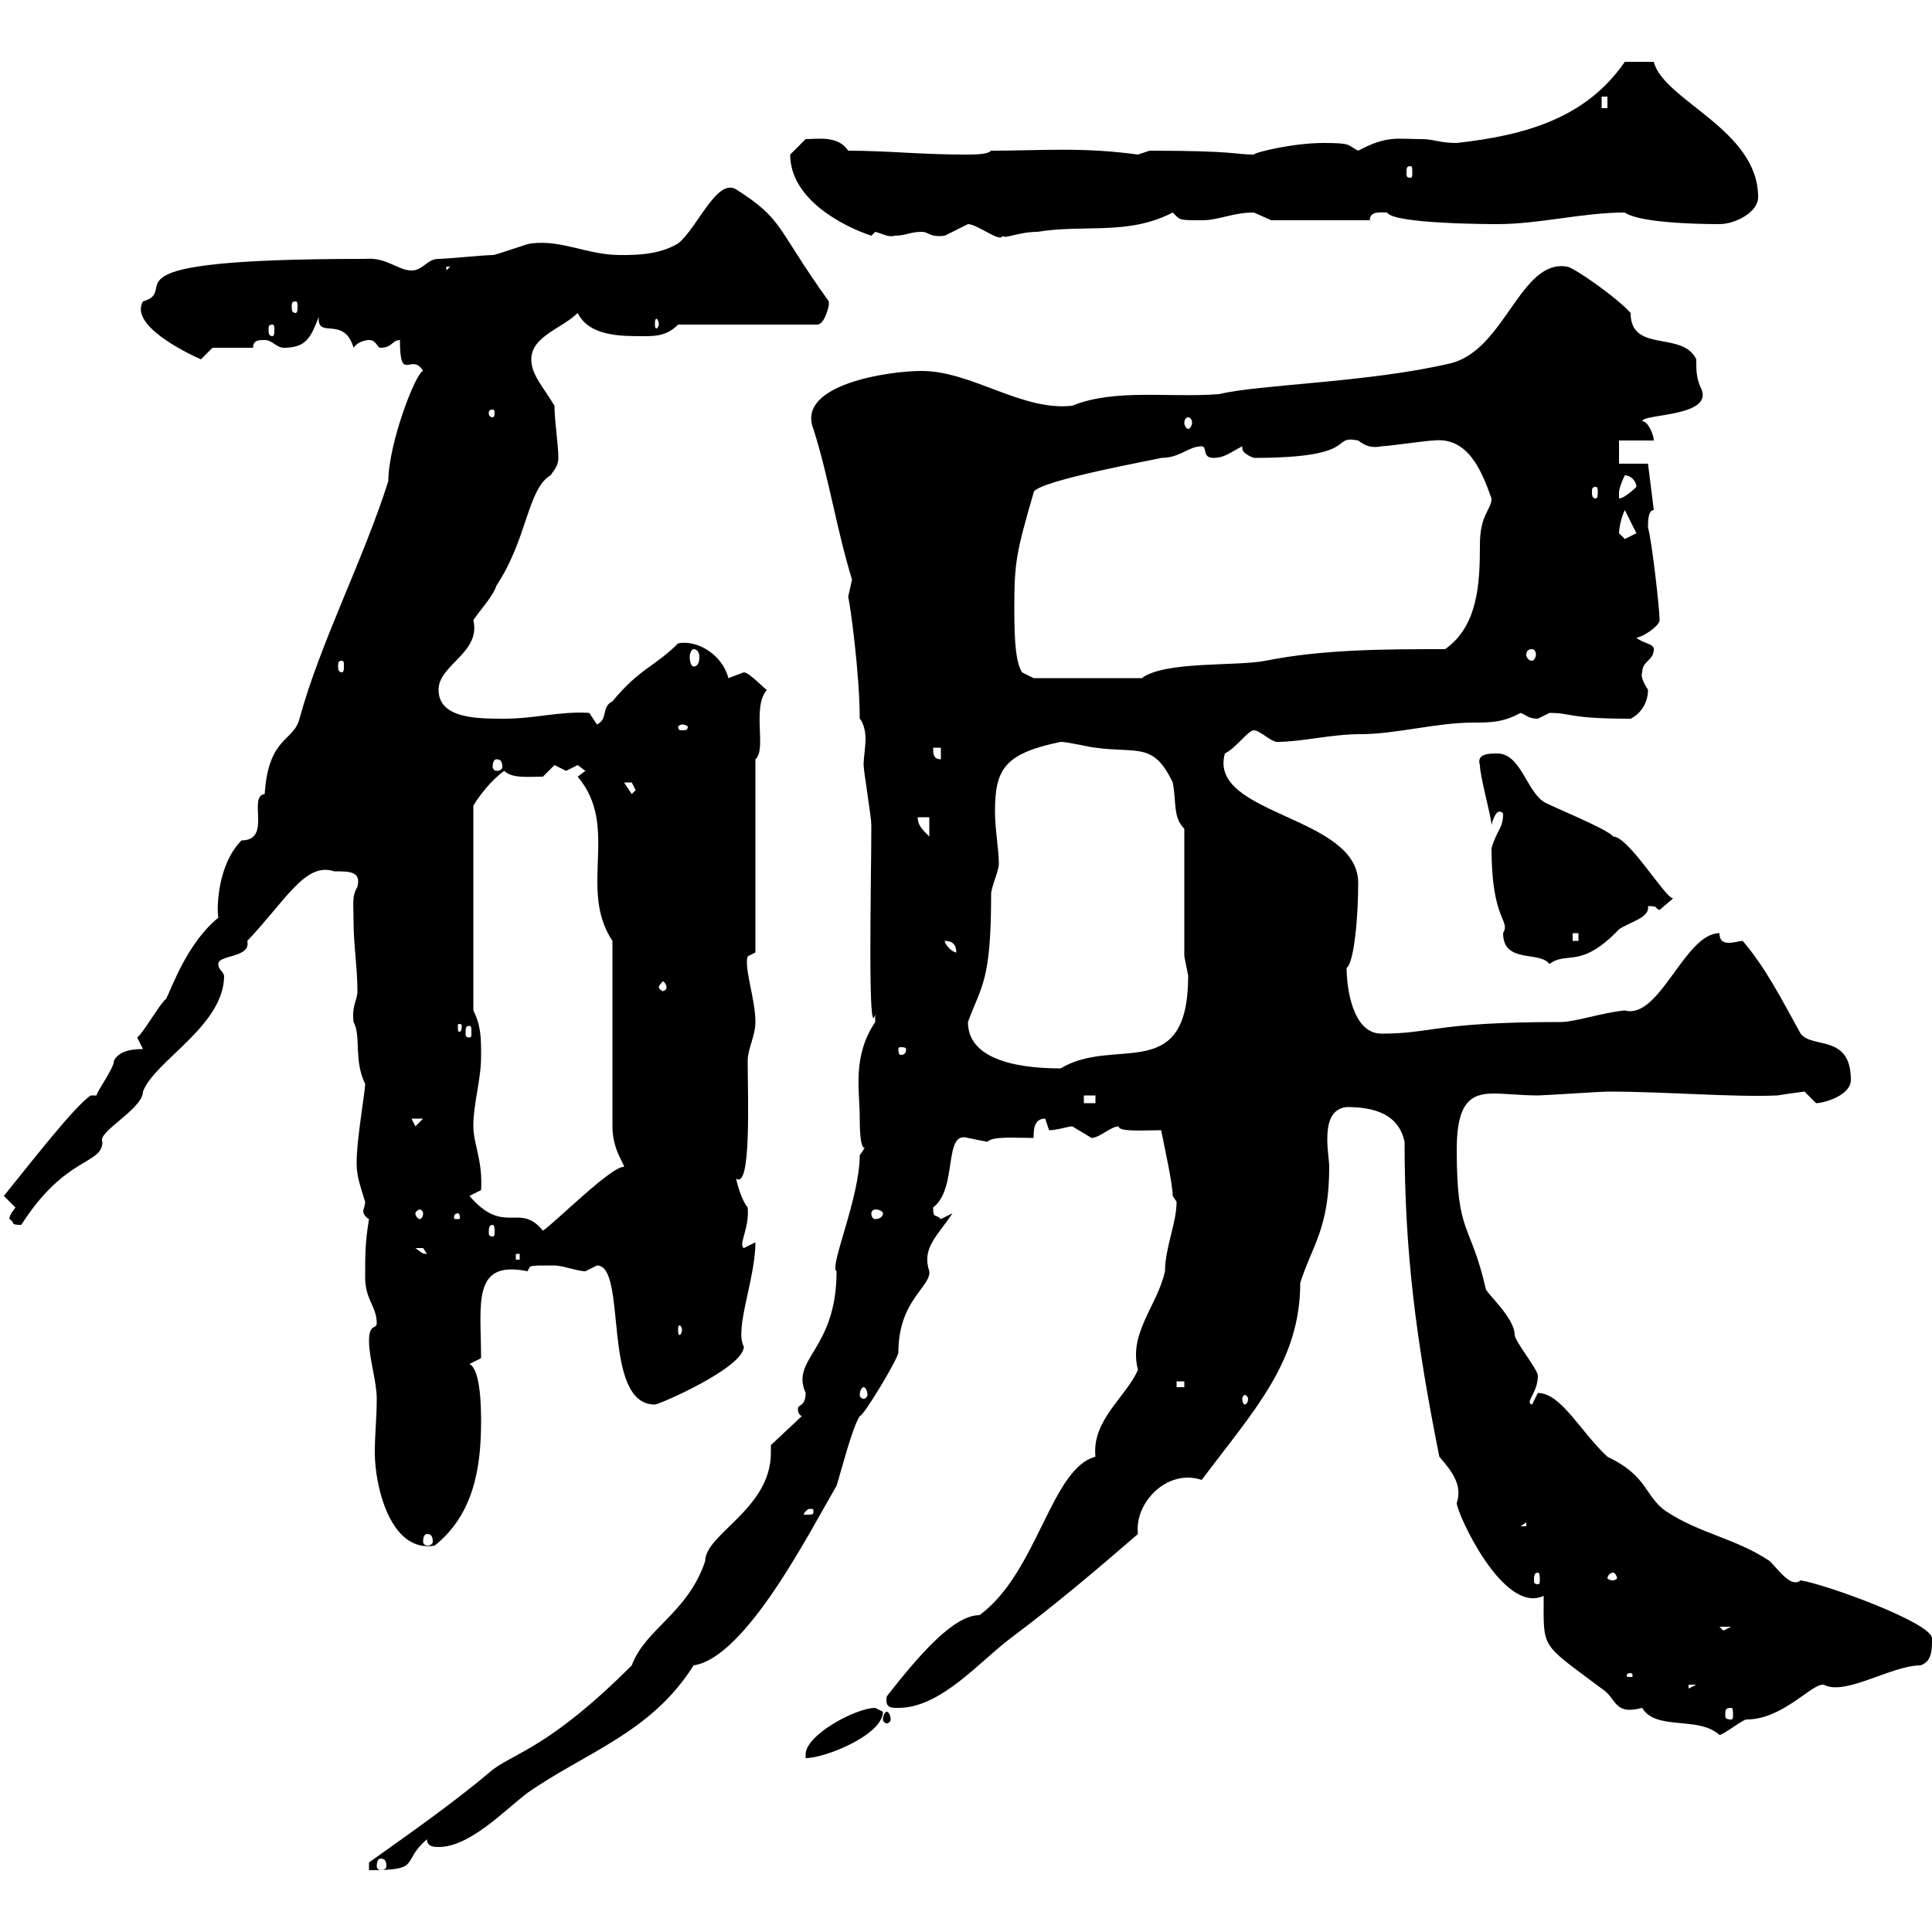 <svg xmlns="http://www.w3.org/2000/svg" xmlns:xlink="http://www.w3.org/1999/xlink" width="300" height="300"><path d="M57.30 289.20L57.30 290.40C65.70 290.40 62.10 289.20 66.30 285.60C66.30 286.80 67.50 286.80 68.10 286.80C72.90 286.80 78 281.40 81.90 278.40C90.90 272.10 101.10 269.10 107.70 258.60C115.80 257.40 125.70 237.90 129.90 230.70C130.50 228.90 132.30 221.70 133.50 219.90C134.10 219.90 139.50 210.90 139.50 210C139.50 201.90 144.60 199.80 144.30 197.40C143.10 193.80 145.50 192 147.90 188.40C147.90 188.40 146.10 189.30 146.10 189.30C145.20 188.40 144.90 189.30 144.90 187.50C148.80 184.50 146.40 175.50 150.30 176.70C150.30 176.70 153.30 177.30 153.30 177.30C154.20 176.40 157.50 176.70 160.50 176.70C160.50 175.50 160.50 173.70 162.30 173.70C162.30 173.70 162.90 175.50 162.90 175.50C164.10 175.50 165.90 174.90 166.50 174.90C166.50 174.90 169.50 176.70 169.50 176.70C170.70 176.70 172.50 174.90 173.70 174.90C173.70 175.80 177.60 175.50 180.30 175.50C180.90 178.50 182.10 183.90 182.10 185.70L182.70 186.60C182.70 189.90 180.90 193.80 180.90 197.40C179.70 202.80 175.20 207 176.70 212.70C174.90 216.90 169.50 220.50 170.10 226.20C163.20 228 161.10 244.20 152.10 250.80C148.20 250.80 143.10 256.50 137.70 263.40C137.40 265.20 138.30 265.20 139.50 265.20C146.10 265.20 152.10 258 156.90 254.40C164.10 249 170.10 243.90 176.70 238.20C176.10 233.40 181.20 228 186.60 229.80C194.70 219 201.90 211.50 201.90 199.20C203.70 193.50 206.40 190.80 206.40 181.20C206.40 180.30 206.10 178.50 206.10 177C206.10 174.90 206.40 172.20 209.10 171.90C213.60 171.90 217.20 173.10 218.10 177.30C218.10 194.40 219.90 208.20 223.50 226.20C225.60 228.60 227.10 230.70 226.20 233.40C226.20 234.90 233.40 250.80 239.70 247.80C239.70 256.20 239.10 255 248.70 262.20C251.10 263.70 250.50 266.40 255 265.20C257.10 268.80 263.70 266.40 267 269.40C267.60 269.40 270.60 267 271.20 267C276.90 267 281.40 261.30 283.20 261.60C286.50 263.40 293.70 258.60 298.20 258.60C300 258 300 256.20 300 254.40C300 252 283.50 246 279.60 245.40C278.10 246.60 276.30 243.90 274.80 242.40C269.40 238.80 264 238.20 258.60 234.60C255.30 232.20 255.90 229.20 249.60 226.20C245.40 222.30 242.40 216.30 238.80 216.30C238.80 216.30 237.90 218.10 237.90 218.10C236.70 217.80 238.80 216.30 238.80 213.60C238.80 212.70 235.20 208.20 235.20 207.30C235.20 204.60 230.70 200.70 230.70 200.10C228.30 189.60 226.20 192 226.20 178.50C226.20 171.30 228.30 169.80 231.90 169.80C233.70 169.80 236.40 170.10 238.80 170.10C239.70 170.10 248.70 169.50 249.60 169.50C258.60 169.50 269.10 170.40 276 170.10C277.80 169.80 280.20 169.50 280.20 169.50C280.20 169.50 282 171.30 282 171.30C283.20 171.30 287.40 170.10 287.40 167.70C287.40 160.50 281.40 162.90 279.60 160.50C276.60 155.10 274.20 150.30 270.60 146.10C270.30 146.10 269.10 146.40 268.50 146.40C267.60 146.40 267 146.10 267 144.90C261.60 144.90 257.70 158.40 252.30 156.90C249 157.20 244.50 158.70 242.40 158.70C222.60 158.70 222.60 160.50 214.50 160.50C210 160.50 209.10 153.30 209.10 150.30C210.30 149.40 210.90 142.20 210.90 137.10C210.90 126.60 187.50 126.60 190.20 117C192 116.10 193.80 113.40 194.70 113.40C195.60 113.40 197.40 115.20 198.30 115.20C202.20 115.20 206.70 114 211.20 114C216.90 114 222.90 112.20 228.90 112.20C231.30 112.20 233.40 112.20 236.10 110.70C237 111 237.30 111.60 238.80 111.60C238.80 111.60 240.60 110.70 240.60 110.70C244.20 110.70 243.30 111.60 253.20 111.60C255 110.70 255.90 108.90 255.90 107.10C255.30 106.20 254.70 105 255 104.40C255 102.60 256.80 102.60 256.80 100.80C256.80 99.90 255 99.90 254.10 99C255 99 257.70 97.20 257.70 96.30C257.70 94.50 256.50 84 255.90 81.90C255.90 81 255.90 79.20 256.80 79.20L255.90 72L251.40 72L251.40 68.40L256.80 68.40C256.80 67.50 255.90 65.40 255 65.40C255 64.20 266.70 64.80 264 60C263.40 58.50 263.40 57.60 263.40 55.80C261.30 51.30 253.20 54.90 253.20 48.60C251.10 46.20 244.20 41.40 243.30 41.40C236.10 40.20 233.70 54.30 225.30 56.40C212.70 59.40 195.30 59.70 189.30 61.20C181.50 61.80 173.10 60.30 166.50 63C158.70 63.90 150.90 57.60 143.10 57.60C138 57.60 123.60 59.70 126.30 66.60C128.70 74.10 129.90 82.20 132.30 90C132.30 90 131.70 92.70 131.70 92.70C132 93.60 133.50 104.70 133.50 111.60C134.10 112.20 134.40 113.70 134.40 114.60C134.40 116.10 134.10 117.60 134.10 118.80C134.10 119.70 135.30 126.90 135.30 128.10C135.30 136.20 134.70 162.30 135.90 157.50C135.90 157.50 135.90 157.50 135.90 158.70C132.30 164.10 133.50 169.20 133.50 173.70C133.50 180 134.70 177.60 134.10 178.50C134.10 178.50 133.50 179.40 133.50 179.40C133.50 186 128.70 196.80 129.90 197.40C129.90 209.70 122.70 210.90 125.10 216.30C125.10 218.40 123.90 218.10 123.90 218.70C123.90 219 123.90 219.60 124.50 219.90L119.70 224.40C119.70 225 119.70 225.30 119.70 225.60C119.70 234.30 109.50 238.20 109.50 242.40C106.80 250.50 100.20 252.90 98.10 258.60C85.50 271.20 80.10 272.10 76.50 274.80C70.50 279.90 63.60 284.70 57.30 289.20ZM59.10 288.60C59.70 288.60 60 288.90 60 289.80C60 290.10 59.70 290.40 59.10 290.40C58.80 290.40 58.50 290.10 58.50 289.80C58.50 288.90 58.80 288.60 59.10 288.60ZM135.90 265.20C132.90 265.20 125.10 269.40 125.10 272.40L125.10 273C128.10 273 137.10 269.40 137.10 265.80C137.10 265.80 135.90 265.20 135.90 265.20ZM137.70 265.80C137.40 265.80 137.10 266.40 137.10 267C137.10 267.30 137.40 267.60 137.70 267.60C138 267.60 138.30 267.30 138.30 267C138.30 266.40 138 265.80 137.70 265.80ZM268.80 265.20C269.10 265.20 269.10 265.50 269.10 266.40C269.10 266.70 269.10 267 268.80 267C267.90 267 267.90 266.70 267.90 266.40C267.90 265.50 267.90 265.20 268.80 265.20ZM262.20 261.60L263.40 261.60L262.20 262.20ZM253.20 259.80C253.50 259.80 253.50 260.10 253.50 260.10C253.50 260.40 253.50 260.40 253.20 260.40C252.60 260.40 252.60 260.40 252.60 260.10C252.60 260.10 252.60 259.80 253.20 259.80ZM267 252.60L268.80 252.60L267.60 253.20ZM238.80 244.20C239.10 244.20 239.10 244.80 239.10 245.40C239.10 245.70 239.10 246 238.80 246C238.20 246 238.20 245.70 238.20 245.40C238.20 244.80 238.20 244.20 238.80 244.20ZM250.50 244.20C250.80 244.20 251.10 244.80 251.10 245.10C251.10 245.10 250.80 245.40 250.50 245.40C249.90 245.40 249.60 245.10 249.60 245.10C249.60 244.80 249.90 244.20 250.50 244.20ZM57.30 208.20C57.30 210.90 58.50 214.50 58.50 217.20C58.50 220.20 58.20 222.60 58.20 225.60C58.20 230.70 60.60 241.20 67.50 240C73.50 235.20 74.70 228 74.70 220.80C74.70 219 74.70 212.70 72.90 211.80L74.70 210.90C74.70 202.50 73.20 195.60 81.90 197.40C82.50 196.50 81.60 196.50 86.10 196.50C87.30 196.50 89.70 197.40 90.90 197.40C90.90 197.40 92.70 196.50 92.70 196.50C97.50 196.50 93.30 218.10 101.70 218.10C102.30 218.10 115.50 212.40 115.50 209.10C114 206.40 117.30 198.60 117.30 192.90L115.50 193.80C114.60 193.20 116.40 190.80 116.10 187.50C114.90 186 114.30 183 114.30 183C116.70 184.80 116.10 170.40 116.10 164.70C116.10 162.90 117.30 160.80 117.30 158.70C117.30 155.10 115.50 150.30 116.10 148.50L117.30 147.90L117.30 117.90C119.10 116.40 116.70 109.80 119.10 107.10C119.10 107.40 116.40 104.40 115.50 104.40C115.50 104.40 113.10 105.30 113.10 105.30C112.20 101.70 108.30 99.30 105.30 99.90C101.70 103.50 99.30 103.80 95.10 108.90C93.30 109.80 94.50 111.60 92.70 112.50L91.50 110.70C87 110.40 83.10 111.60 78.30 111.60C74.10 111.60 68.10 111.60 68.10 107.10C68.10 103.20 74.70 101.40 73.50 96.30C74.70 94.50 76.50 92.70 77.10 90.90C81.90 83.70 81.90 75.90 85.50 73.80C86.10 72.90 86.70 72.30 86.70 71.10C86.70 69 86.10 65.40 86.10 63C84.30 60 82.50 58.20 82.50 55.80C82.50 52.20 87.30 51 89.70 48.60C91.50 52.20 96.30 52.20 99.90 52.20C101.70 52.20 103.50 52.20 105.30 50.40L126.90 50.40C128.10 50.40 128.70 47.40 128.70 47.40C128.70 47.40 128.70 47.40 128.70 46.80C120.30 35.10 121.80 34.20 114.30 29.40C111.30 27.60 108.30 35.40 105.30 37.80C102.30 39.60 98.70 39.60 96.30 39.60C91.20 39.60 87.30 37.20 82.50 37.80C81.90 37.80 77.10 39.60 76.50 39.60C75.30 39.60 69.30 40.20 68.10 40.20C66.30 40.20 65.70 42 63.90 42C61.80 42 60 39.90 56.70 40.20C13.50 40.20 28.50 45 22.20 46.80C20.10 50.40 28.50 54.60 31.20 55.80C31.20 55.80 33 54 33 54L39.30 54C39.30 52.80 40.20 52.80 41.10 52.80C42.30 52.80 42.90 54 44.10 54C47.70 54 48.30 52.20 49.50 49.20C49.20 52.80 53.40 48.90 54.90 54C55.50 53.10 56.70 52.80 57.30 52.80C58.50 52.80 58.50 54 59.10 54C60.90 54 60.90 52.80 62.10 52.80C62.10 59.70 63.90 54.60 65.70 57.60C64.50 57.90 60.30 69 60.30 74.70C56.40 87 49.80 99.60 46.50 111.60C45.60 115.20 41.70 114.30 41.10 123.30C38.40 123.60 42.30 130.50 37.50 130.50C33.90 134.10 33.60 140.70 33.90 142.50C29.10 146.40 26.70 153.30 25.80 155.10C24.90 155.70 22.20 160.50 21.30 161.10L22.20 162.90C21.30 162.90 18.60 162.90 17.70 164.70C17.70 165.90 15 169.50 15 170.10L14.10 170.10C11.70 171.60 4.50 180.90 0.60 185.70L2.40 187.50C1.20 189 1.50 189.30 1.50 189.30C2.40 189.90 1.50 190.20 3.30 190.20C10.20 179.40 15.90 180.90 15.90 177.30C15 175.80 22.20 172.20 22.20 169.50C24 164.70 34.80 159.30 34.80 151.50C34.50 150.60 33.90 150.60 33.90 149.70C33.90 148.20 39 148.80 38.40 146.10C44.40 139.80 47.40 133.80 51.90 135.30C54.30 135.30 56.10 135.30 55.50 137.70C54.60 139.20 54.90 140.40 54.90 143.10C54.90 146.70 55.50 150.30 55.50 153.90C55.50 155.40 54.60 156 54.90 158.70C56.10 160.80 54.90 164.70 56.70 168.30C56.70 169.80 54.90 179.40 55.50 182.10C55.50 183 56.70 186.60 56.70 186.60C56.70 187.20 56.40 187.80 56.40 188.10C56.40 188.40 56.70 189 57.30 189.30C56.70 192.90 56.70 194.70 56.70 198.30C56.70 201.90 58.50 202.80 58.50 205.50C58.50 206.40 57.30 205.50 57.30 208.20ZM66.30 238.20C66.90 238.20 67.20 238.50 67.20 239.40C67.20 239.70 66.90 240 66.30 240C66 240 65.70 239.70 65.70 239.40C65.70 238.50 66 238.20 66.30 238.20ZM237 236.40L237 237L236.10 237ZM126.30 234.60C126.30 235.20 126.30 235.20 125.10 235.20C125.10 235.20 124.80 235.20 124.80 235.20C124.80 234.90 125.40 234.30 125.70 234.30C126.30 234.30 126.30 234.30 126.30 234.60ZM193.80 217.20C193.80 217.80 193.50 218.10 193.20 218.10C193.20 218.10 192.90 217.80 192.90 217.20C192.90 216.90 193.20 216.60 193.20 216.60C193.50 216.60 193.80 216.90 193.80 217.20ZM134.10 215.40C134.40 215.40 134.70 216 134.70 216.60C134.70 216.90 134.40 217.20 134.10 217.20C133.80 217.20 133.50 216.90 133.50 216.60C133.50 216 133.80 215.40 134.10 215.40ZM182.70 214.50L183.90 214.50L183.90 215.40L182.70 215.40ZM105.90 206.40C105.90 207 105.60 207.30 105.60 207.30C105.30 207.30 105.30 207 105.30 206.40C105.30 206.10 105.30 205.80 105.60 205.80C105.60 205.80 105.90 206.10 105.90 206.40ZM80.10 194.70L80.70 194.70L80.70 195.60L80.10 195.60ZM64.50 193.80C64.50 193.80 64.50 193.80 65.70 193.80C65.70 193.80 66.30 194.70 66.30 194.70C65.40 194.70 65.40 194.40 64.50 193.80ZM76.50 190.20C76.80 190.20 76.80 190.80 76.80 191.40C76.80 191.70 76.80 192 76.50 192C75.90 192 75.90 191.70 75.90 191.40C75.90 190.80 75.90 190.20 76.50 190.20ZM72.90 185.70L74.70 184.80C75 180.30 73.50 177.60 73.50 174.90C73.50 171.30 74.70 167.70 74.70 164.10C74.70 161.10 74.70 159.30 73.50 156.90L73.50 125.10C74.40 123.60 76.20 121.20 78.30 119.70C79.50 120.90 81.90 120.60 84.30 120.60C84.30 120.60 86.10 118.80 86.10 118.80C86.10 118.80 87.90 119.70 87.90 119.70C87.90 119.70 89.70 118.80 89.70 118.80C89.70 118.80 90.90 119.70 90.90 119.70L89.70 120.60C96.30 128.40 89.70 138 95.10 146.10L95.10 174.90C95.10 178.50 96.90 180.60 96.90 181.20C95.10 180.90 85.80 190.20 84.30 191.10C80.70 186.60 78.30 192 72.90 185.70ZM71.10 188.40C71.40 188.40 71.40 189 71.40 189C71.40 189.30 71.40 189.30 71.10 189.30C70.50 189.30 70.50 189.30 70.50 189C70.50 189 70.50 188.40 71.10 188.40ZM65.70 188.40C65.70 189 65.40 189.30 65.10 189.30C65.10 189.30 64.50 189 64.50 188.40C64.50 188.10 65.10 187.80 65.10 187.80C65.40 187.80 65.70 188.10 65.70 188.40ZM137.10 188.40C137.10 189 136.50 189.30 135.90 189.30C135.60 189.30 135.30 189 135.30 188.40C135.30 188.10 135.60 187.80 135.90 187.80C136.50 187.80 137.10 188.10 137.10 188.40ZM63.90 173.70L65.70 173.70L64.50 174.90ZM168.30 170.10L170.10 170.10L170.10 171.30L168.30 171.30ZM150.30 158.70C152.40 153 153.90 152.40 153.90 138.90C153.90 137.70 155.10 135.30 155.10 134.10C155.10 132 154.50 128.70 154.50 126C154.50 119.40 156 117 164.70 115.20C165.90 115.20 169.50 116.10 170.10 116.10C176.70 117 179.10 115.20 182.10 121.50C182.70 124.50 182.10 126.90 183.90 128.70L183.90 148.50C183.90 148.50 184.50 151.50 184.50 151.50C184.50 168.60 173.10 160.80 164.70 165.90C156.90 165.90 150.30 164.10 150.30 158.70ZM140.70 162.90C140.70 163.80 140.10 163.80 139.80 163.80C139.80 163.80 139.50 163.80 139.50 162.90C139.50 162.60 139.80 162.60 139.80 162.60C140.10 162.60 140.70 162.60 140.70 162.90ZM72.90 159.30C73.20 159.30 73.20 159.60 73.20 160.50C73.20 160.80 73.20 161.10 72.90 161.10C72.30 161.10 72.30 160.80 72.30 160.50C72.30 159.60 72.30 159.30 72.90 159.30ZM71.70 159.30C71.70 160.20 71.40 160.20 71.40 160.20C71.10 160.20 71.10 160.20 71.10 159.30C71.10 159 71.10 159 71.40 159C71.40 159 71.70 159 71.70 159.30ZM103.50 153.30C103.50 153.60 103.20 153.90 102.90 153.90C102.90 153.90 102.30 153.60 102.30 153.30C102.30 153 102.90 152.40 102.90 152.40C103.20 152.40 103.50 153 103.50 153.30ZM231.60 131.70C231.60 143.10 234.60 142.80 233.40 144.90C233.40 149.70 239.10 147.60 240.60 149.70C243.30 147.60 245.40 150.60 251.40 144.30C253.20 143.10 256.20 142.50 255.90 140.70C257.70 140.70 256.80 141 257.70 141.30L259.80 139.50C258.60 139.50 252.90 129.90 250.50 129.90C249.60 128.70 240.60 125.10 239.70 124.50C237 122.70 236.10 117 232.50 117C231.30 117 229.20 117 229.80 118.80C229.80 120.60 231.60 126.90 231.60 128.10C231.90 126.90 232.50 125.40 233.40 126.30C233.40 128.70 232.50 128.70 231.60 131.70ZM146.70 146.10C147.90 146.10 148.50 146.70 148.50 147.90C147.90 147.90 146.70 146.70 146.70 146.10ZM244.20 144.90L245.10 144.90L245.10 146.10L244.20 146.10ZM142.50 126.90L144.30 126.90L144.30 129.90C143.10 128.70 142.50 128.10 142.50 126.90ZM96.90 121.50C96.90 121.50 96.90 121.50 98.10 121.50C98.10 121.50 98.70 122.70 98.70 122.70L98.10 123.30ZM77.10 117.90C77.70 117.90 78 118.20 78 119.10C78 119.40 77.70 119.70 77.10 119.70C76.80 119.70 76.50 119.40 76.50 119.10C76.50 118.20 76.80 117.90 77.10 117.90ZM144.90 116.10L146.10 116.10L146.10 117.90C144.90 117.90 144.90 117 144.90 116.10ZM105.90 112.50C106.50 112.50 106.80 112.80 106.80 112.80C106.80 113.40 106.50 113.40 105.90 113.40C105.60 113.40 105.30 113.40 105.30 112.80C105.30 112.80 105.60 112.50 105.90 112.50ZM157.50 94.50C157.50 87.30 157.80 85.80 160.50 76.50C160.50 74.70 180.90 71.10 180.30 71.10C183.30 71.10 184.50 69.30 186.60 69.30C187.50 69.30 186.60 71.10 188.40 71.10C190.20 71.10 191.10 70.20 192.90 69.30C192.90 69.30 192.90 69.60 192.90 69.60C192.90 70.50 194.70 71.10 194.70 71.10C211.50 71.10 206.40 67.50 210.90 68.40C212.10 69.30 213 69.60 214.50 69.30C215.40 69.30 221.70 68.40 222.60 68.40C228 67.80 230.10 73.20 231.60 77.40C231.60 79.20 229.80 79.80 229.80 84.60C229.80 90.60 229.50 97.20 224.40 100.80C215.40 100.80 205.50 100.80 196.50 102.60C192 103.50 180.90 102.60 177.30 105.30L160.50 105.30L158.70 104.40C157.80 102.90 157.50 100.20 157.50 94.50ZM53.10 102.60C53.40 102.60 53.40 102.90 53.40 103.50C53.40 103.80 53.40 104.40 53.10 104.40C52.50 104.40 52.50 103.80 52.50 103.50C52.50 102.90 52.50 102.60 53.10 102.60ZM107.70 100.80C108.30 100.80 108.60 101.40 108.60 102C108.60 102.90 108.30 103.50 107.70 103.50C107.40 103.50 107.10 102.90 107.10 102C107.10 101.40 107.40 100.80 107.70 100.80ZM237.90 100.80C238.20 100.80 238.50 101.10 238.50 101.70C238.50 102 238.20 102.60 237.90 102.60C237.30 102.60 237 102 237 101.70C237 101.10 237.30 100.80 237.90 100.80ZM251.40 82.80C251.40 82.20 251.70 80.40 252.30 79.20L254.10 82.80C254.10 82.80 252.30 83.70 252.30 83.70C252.30 83.70 251.40 82.80 251.40 82.80ZM252.30 73.80C253.20 73.80 254.10 74.70 254.10 75.60C254.10 75.60 252.30 77.40 251.40 77.40C251.40 77.40 251.40 77.40 251.40 76.50C251.40 75.60 252.30 73.80 252.30 73.80ZM247.80 75.60C248.10 75.60 248.10 75.90 248.10 76.50C248.10 76.80 248.10 77.40 247.80 77.40C247.20 77.40 247.20 76.80 247.20 76.50C247.20 75.90 247.20 75.60 247.80 75.60ZM184.50 64.80C184.80 64.80 185.10 65.10 185.10 65.70C185.10 66 184.80 66.60 184.50 66.60C184.20 66.60 183.90 66 183.90 65.70C183.90 65.10 184.20 64.80 184.50 64.80ZM76.50 63.60C76.80 63.60 76.80 63.90 76.80 64.20C76.80 64.20 76.80 64.80 76.50 64.80C75.90 64.80 75.90 64.20 75.90 64.20C75.90 63.90 75.90 63.60 76.50 63.60ZM42.30 50.40C42.60 50.40 42.60 50.70 42.60 51.30C42.60 51.60 42.60 52.20 42.30 52.20C41.70 52.20 41.70 51.60 41.70 51.30C41.70 50.70 41.70 50.40 42.30 50.40ZM102.30 50.40C102.30 50.70 102 51 102 51C101.70 51 101.70 50.70 101.70 50.40C101.70 49.80 101.70 49.50 102 49.50C102 49.50 102.30 49.80 102.30 50.40ZM45.90 46.80C46.20 46.80 46.20 47.10 46.20 47.70C46.20 48 46.20 48.60 45.90 48.60C45.30 48.60 45.30 48 45.30 47.70C45.30 47.10 45.30 46.80 45.90 46.80ZM69.30 41.40L69.90 41.40L69.30 42ZM122.70 24C122.70 30.90 130.80 35.10 135.30 36.60C135.30 36.60 135.90 36 135.90 36C137.10 36.30 138 36.90 138.90 36.60C140.70 36.60 141.30 36 143.10 36C144.30 36 144.30 36.90 146.70 36.60C146.70 36.60 150.30 34.80 150.30 34.80C151.80 34.80 155.40 37.80 155.70 36.60C156 37.20 158.10 36 161.10 36C168.30 34.80 175.20 36.60 182.10 33C183.30 34.20 183 34.20 186.60 34.20C189.30 34.20 191.40 33 194.70 33C194.70 33 197.40 34.20 197.40 34.20L212.70 34.20C212.70 32.70 214.50 33 215.40 33C216.30 34.80 231.90 34.80 232.50 34.80C239.10 34.80 245.70 33 252.30 33C254.40 34.50 262.50 34.80 267 34.80C269.40 34.80 273 33 273 30.60C273 20.10 258.30 15.60 256.80 9.60L252.30 9.60C246.30 18.30 237 21 226.20 22.20C223.50 22.20 222.60 21.60 220.80 21.60C216.90 21.60 215.40 21 210.90 23.40C209.10 22.50 210 22.20 205.50 22.20C200.70 22.20 194.70 23.70 194.70 24C191.70 24 192 23.40 178.50 23.40L176.70 24C168 22.80 161.70 23.40 153.90 23.40C153.30 24 151.50 24 149.70 24C143.10 24 137.70 23.40 131.70 23.40C130.20 21 126.90 21.60 125.10 21.60C125.10 21.60 123.30 23.40 122.70 24ZM219 25.80C219.30 25.80 219.30 26.10 219.30 27C219.30 27.30 219.30 27.60 219 27.60C218.40 27.60 218.40 27.30 218.40 27C218.40 26.10 218.40 25.80 219 25.80ZM248.70 15L249.60 15L249.60 16.80L248.70 16.80Z"/></svg>